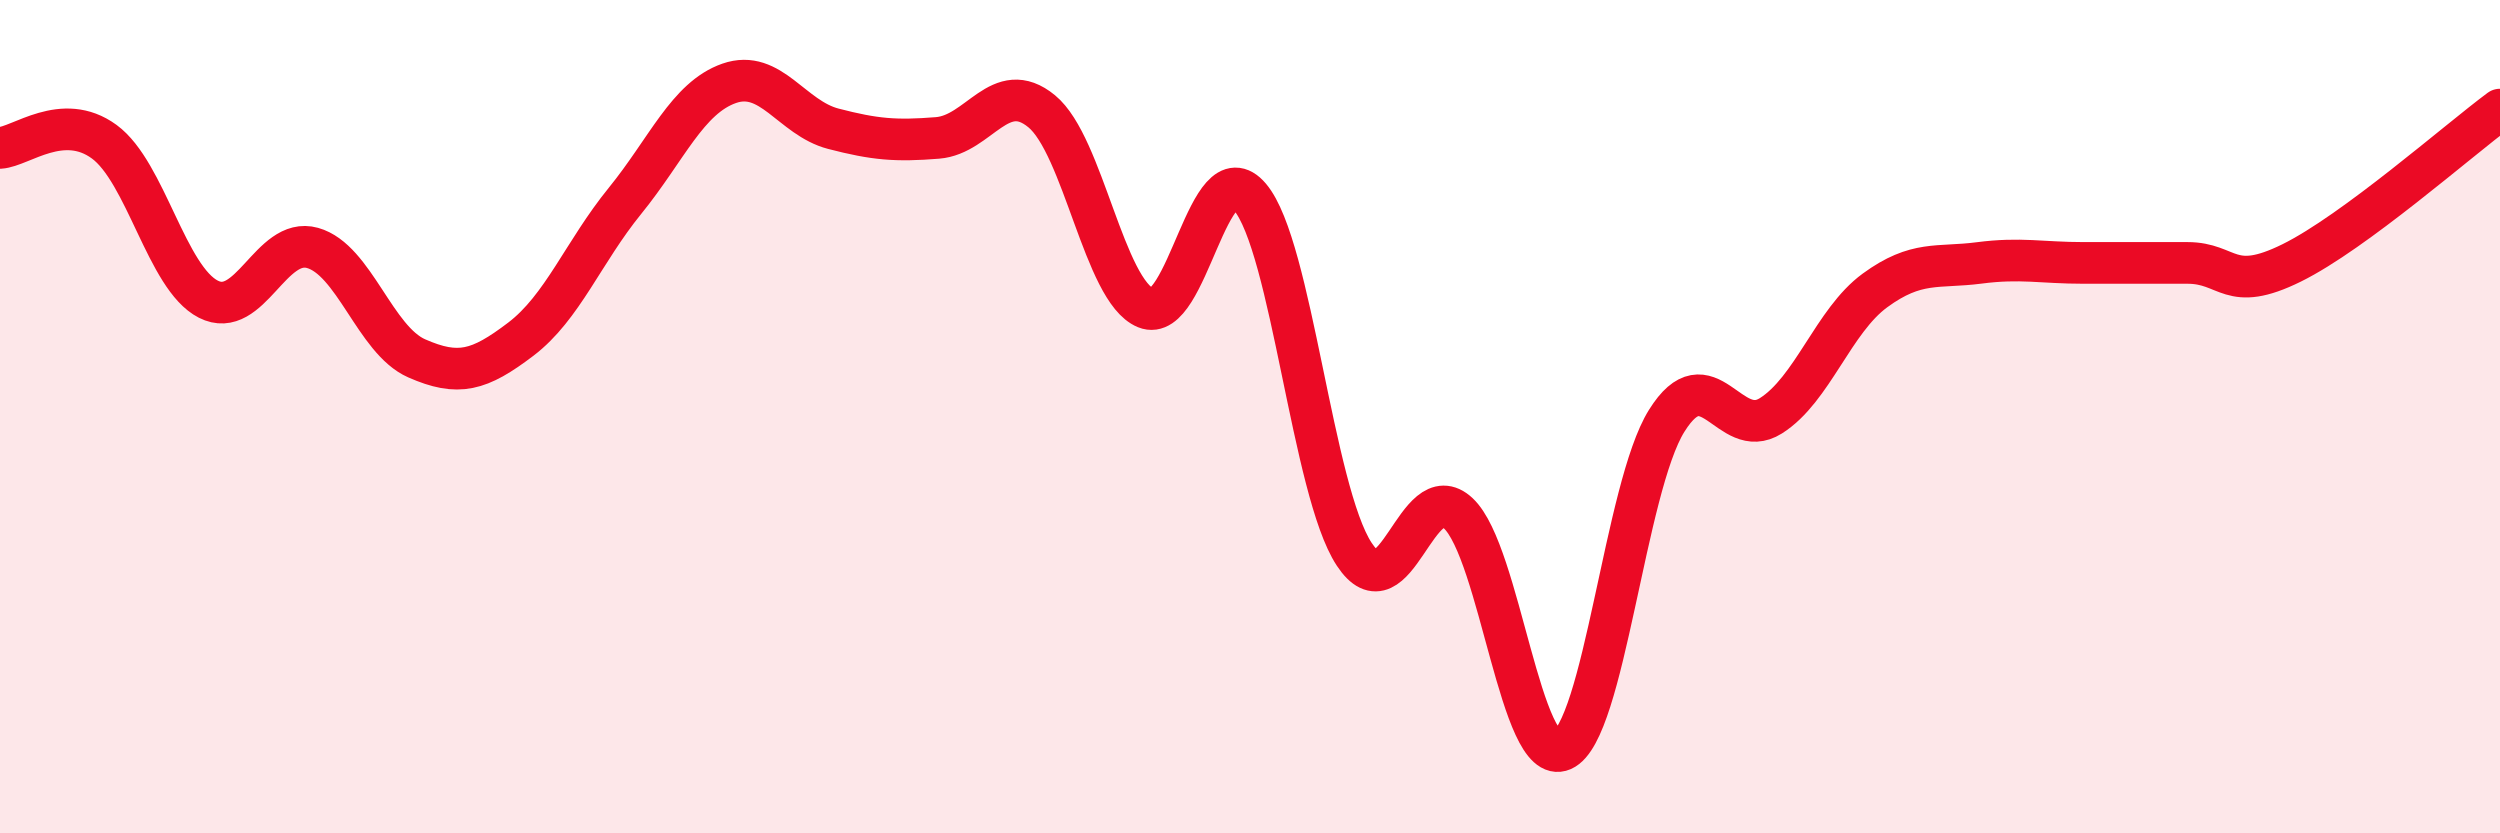 
    <svg width="60" height="20" viewBox="0 0 60 20" xmlns="http://www.w3.org/2000/svg">
      <path
        d="M 0,3.55 C 0.5,3.52 1.5,2.67 2.5,3.4 C 3.5,4.13 4,6.67 5,7.18 C 6,7.69 6.5,5.67 7.5,5.95 C 8.5,6.23 9,8.16 10,8.6 C 11,9.04 11.5,8.9 12.5,8.14 C 13.5,7.38 14,6.05 15,4.82 C 16,3.59 16.5,2.35 17.5,2 C 18.5,1.65 19,2.83 20,3.09 C 21,3.35 21.5,3.39 22.5,3.31 C 23.5,3.23 24,1.85 25,2.67 C 26,3.49 26.5,6.98 27.5,7.39 C 28.5,7.8 29,3.55 30,4.73 C 31,5.91 31.5,11.78 32.5,13.3 C 33.5,14.82 34,11.38 35,12.32 C 36,13.26 36.5,18.44 37.5,18 C 38.5,17.56 39,11.7 40,10.1 C 41,8.5 41.5,10.61 42.5,9.98 C 43.5,9.35 44,7.7 45,6.97 C 46,6.24 46.5,6.44 47.5,6.31 C 48.5,6.18 49,6.31 50,6.31 C 51,6.31 51.5,6.31 52.5,6.31 C 53.5,6.31 53.5,7.05 55,6.31 C 56.5,5.57 59,3.37 60,2.63L60 20L0 20Z"
        fill="#EB0A25"
        opacity="0.1"
        stroke-linecap="round"
        stroke-linejoin="round"
      />
      <path
        d="M 0,3.55 C 0.5,3.52 1.5,2.67 2.5,3.4 C 3.5,4.13 4,6.67 5,7.18 C 6,7.69 6.5,5.67 7.5,5.95 C 8.5,6.23 9,8.16 10,8.6 C 11,9.04 11.5,8.9 12.5,8.14 C 13.5,7.38 14,6.05 15,4.82 C 16,3.59 16.5,2.35 17.5,2 C 18.5,1.65 19,2.83 20,3.09 C 21,3.35 21.5,3.39 22.5,3.31 C 23.5,3.23 24,1.85 25,2.67 C 26,3.49 26.5,6.98 27.5,7.39 C 28.5,7.8 29,3.55 30,4.73 C 31,5.91 31.5,11.78 32.5,13.3 C 33.5,14.82 34,11.38 35,12.32 C 36,13.26 36.5,18.44 37.5,18 C 38.5,17.56 39,11.7 40,10.1 C 41,8.5 41.5,10.61 42.5,9.98 C 43.5,9.35 44,7.7 45,6.97 C 46,6.24 46.5,6.44 47.5,6.31 C 48.5,6.18 49,6.31 50,6.31 C 51,6.31 51.5,6.31 52.5,6.31 C 53.5,6.31 53.5,7.05 55,6.31 C 56.5,5.57 59,3.37 60,2.63"
        stroke="#EB0A25"
        stroke-width="1"
        fill="none"
        stroke-linecap="round"
        stroke-linejoin="round"
      />
    </svg>
  
